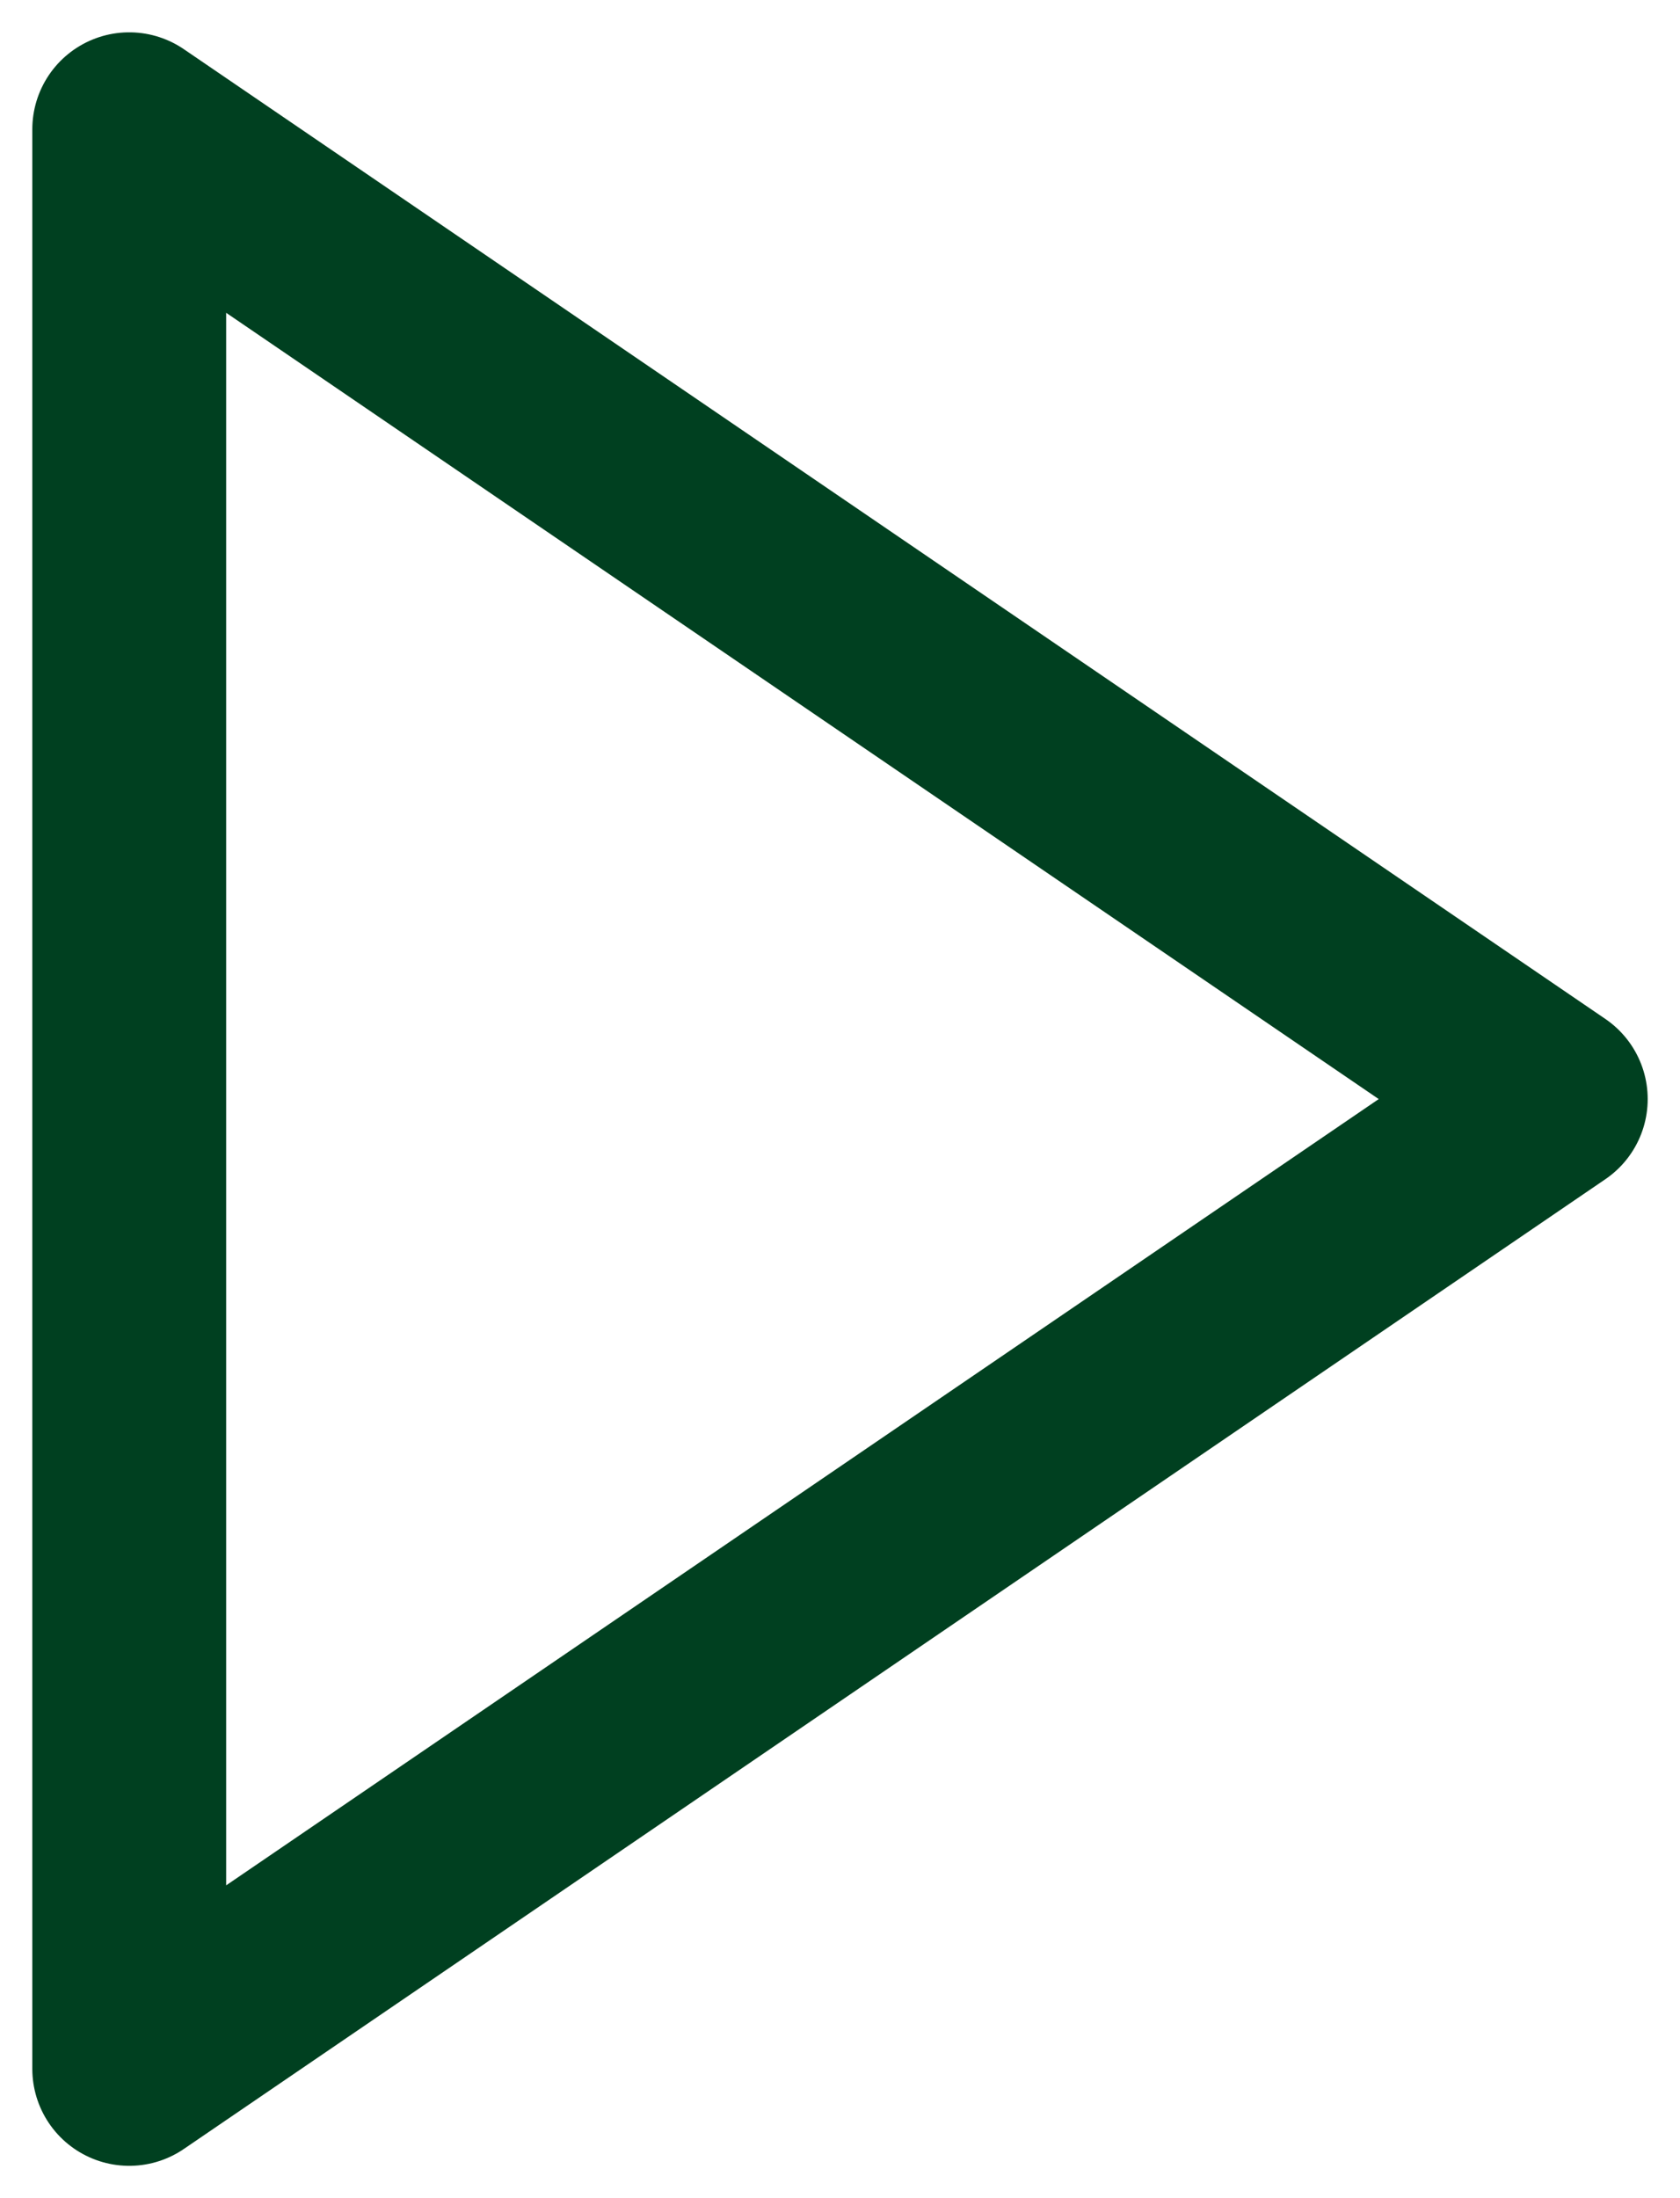 <svg width="26" height="34" viewBox="0 0 26 34" fill="none" xmlns="http://www.w3.org/2000/svg">
<path d="M24 17L2 2V32L24 17Z" stroke="#004020" stroke-width="3" stroke-linecap="round" stroke-linejoin="round"/>
</svg>

